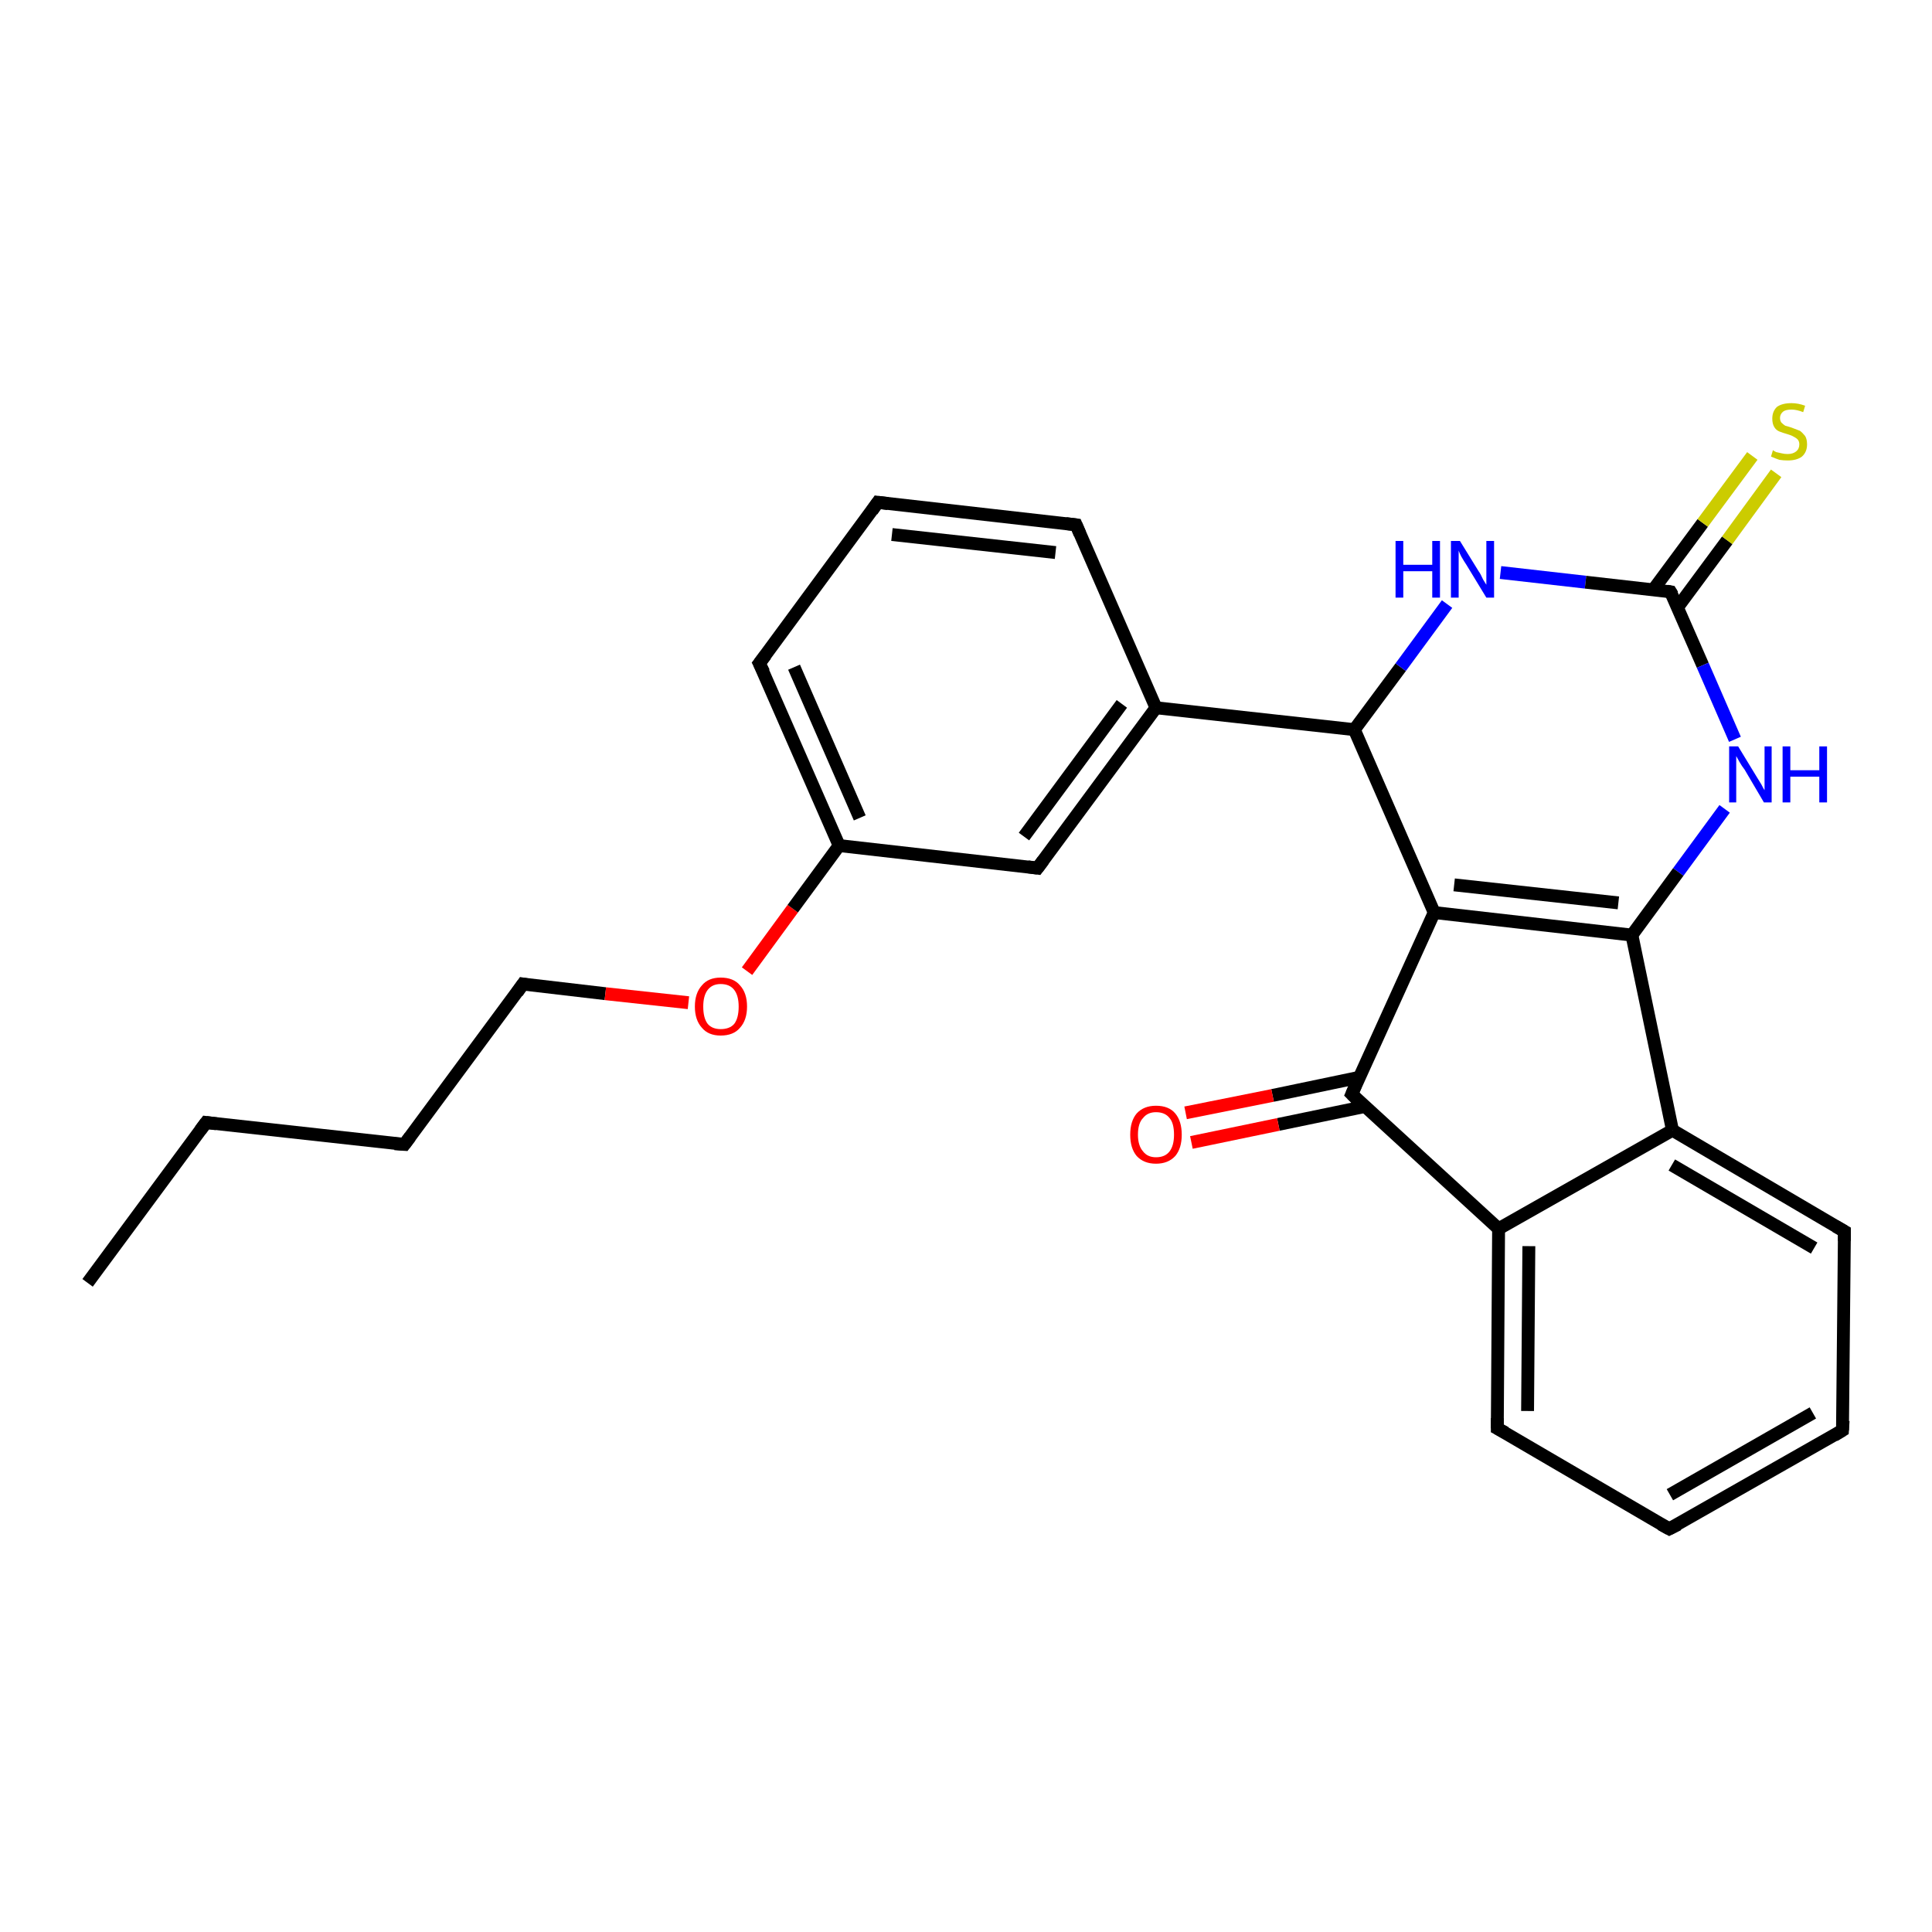 <?xml version='1.0' encoding='iso-8859-1'?>
<svg version='1.1' baseProfile='full'
              xmlns='http://www.w3.org/2000/svg'
                      xmlns:rdkit='http://www.rdkit.org/xml'
                      xmlns:xlink='http://www.w3.org/1999/xlink'
                  xml:space='preserve'
width='300px' height='300px' viewBox='0 0 300 300'>
<!-- END OF HEADER -->
<rect style='opacity:1.0;fill:#FFFFFF;stroke:none' width='300.0' height='300.0' x='0.0' y='0.0'> </rect>
<path class='bond-0 atom-0 atom-1' d='M 13.6,199.2 L 32.0,174.3' style='fill:none;fill-rule:evenodd;stroke:#000000;stroke-width:2.0px;stroke-linecap:butt;stroke-linejoin:miter;stroke-opacity:1' />
<path class='bond-1 atom-1 atom-2' d='M 32.0,174.3 L 62.8,177.7' style='fill:none;fill-rule:evenodd;stroke:#000000;stroke-width:2.0px;stroke-linecap:butt;stroke-linejoin:miter;stroke-opacity:1' />
<path class='bond-2 atom-2 atom-3' d='M 62.8,177.7 L 81.2,152.8' style='fill:none;fill-rule:evenodd;stroke:#000000;stroke-width:2.0px;stroke-linecap:butt;stroke-linejoin:miter;stroke-opacity:1' />
<path class='bond-3 atom-3 atom-4' d='M 81.2,152.8 L 94.0,154.3' style='fill:none;fill-rule:evenodd;stroke:#000000;stroke-width:2.0px;stroke-linecap:butt;stroke-linejoin:miter;stroke-opacity:1' />
<path class='bond-3 atom-3 atom-4' d='M 94.0,154.3 L 106.9,155.7' style='fill:none;fill-rule:evenodd;stroke:#FF0000;stroke-width:2.0px;stroke-linecap:butt;stroke-linejoin:miter;stroke-opacity:1' />
<path class='bond-4 atom-4 atom-5' d='M 116.0,150.8 L 123.1,141.1' style='fill:none;fill-rule:evenodd;stroke:#FF0000;stroke-width:2.0px;stroke-linecap:butt;stroke-linejoin:miter;stroke-opacity:1' />
<path class='bond-4 atom-4 atom-5' d='M 123.1,141.1 L 130.3,131.3' style='fill:none;fill-rule:evenodd;stroke:#000000;stroke-width:2.0px;stroke-linecap:butt;stroke-linejoin:miter;stroke-opacity:1' />
<path class='bond-5 atom-5 atom-6' d='M 130.3,131.3 L 117.9,103.0' style='fill:none;fill-rule:evenodd;stroke:#000000;stroke-width:2.0px;stroke-linecap:butt;stroke-linejoin:miter;stroke-opacity:1' />
<path class='bond-5 atom-5 atom-6' d='M 133.5,127.0 L 123.3,103.6' style='fill:none;fill-rule:evenodd;stroke:#000000;stroke-width:2.0px;stroke-linecap:butt;stroke-linejoin:miter;stroke-opacity:1' />
<path class='bond-6 atom-6 atom-7' d='M 117.9,103.0 L 136.3,78.0' style='fill:none;fill-rule:evenodd;stroke:#000000;stroke-width:2.0px;stroke-linecap:butt;stroke-linejoin:miter;stroke-opacity:1' />
<path class='bond-7 atom-7 atom-8' d='M 136.3,78.0 L 167.1,81.5' style='fill:none;fill-rule:evenodd;stroke:#000000;stroke-width:2.0px;stroke-linecap:butt;stroke-linejoin:miter;stroke-opacity:1' />
<path class='bond-7 atom-7 atom-8' d='M 138.5,83.0 L 163.9,85.8' style='fill:none;fill-rule:evenodd;stroke:#000000;stroke-width:2.0px;stroke-linecap:butt;stroke-linejoin:miter;stroke-opacity:1' />
<path class='bond-8 atom-8 atom-9' d='M 167.1,81.5 L 179.5,109.9' style='fill:none;fill-rule:evenodd;stroke:#000000;stroke-width:2.0px;stroke-linecap:butt;stroke-linejoin:miter;stroke-opacity:1' />
<path class='bond-9 atom-9 atom-10' d='M 179.5,109.9 L 210.3,113.3' style='fill:none;fill-rule:evenodd;stroke:#000000;stroke-width:2.0px;stroke-linecap:butt;stroke-linejoin:miter;stroke-opacity:1' />
<path class='bond-10 atom-10 atom-11' d='M 210.3,113.3 L 217.5,103.6' style='fill:none;fill-rule:evenodd;stroke:#000000;stroke-width:2.0px;stroke-linecap:butt;stroke-linejoin:miter;stroke-opacity:1' />
<path class='bond-10 atom-10 atom-11' d='M 217.5,103.6 L 224.7,93.8' style='fill:none;fill-rule:evenodd;stroke:#0000FF;stroke-width:2.0px;stroke-linecap:butt;stroke-linejoin:miter;stroke-opacity:1' />
<path class='bond-11 atom-11 atom-12' d='M 233.0,88.9 L 246.2,90.4' style='fill:none;fill-rule:evenodd;stroke:#0000FF;stroke-width:2.0px;stroke-linecap:butt;stroke-linejoin:miter;stroke-opacity:1' />
<path class='bond-11 atom-11 atom-12' d='M 246.2,90.4 L 259.4,91.9' style='fill:none;fill-rule:evenodd;stroke:#000000;stroke-width:2.0px;stroke-linecap:butt;stroke-linejoin:miter;stroke-opacity:1' />
<path class='bond-12 atom-12 atom-13' d='M 260.5,94.3 L 268.2,83.9' style='fill:none;fill-rule:evenodd;stroke:#000000;stroke-width:2.0px;stroke-linecap:butt;stroke-linejoin:miter;stroke-opacity:1' />
<path class='bond-12 atom-12 atom-13' d='M 268.2,83.9 L 275.8,73.5' style='fill:none;fill-rule:evenodd;stroke:#CCCC00;stroke-width:2.0px;stroke-linecap:butt;stroke-linejoin:miter;stroke-opacity:1' />
<path class='bond-12 atom-12 atom-13' d='M 256.7,91.6 L 264.4,81.2' style='fill:none;fill-rule:evenodd;stroke:#000000;stroke-width:2.0px;stroke-linecap:butt;stroke-linejoin:miter;stroke-opacity:1' />
<path class='bond-12 atom-12 atom-13' d='M 264.4,81.2 L 272.1,70.8' style='fill:none;fill-rule:evenodd;stroke:#CCCC00;stroke-width:2.0px;stroke-linecap:butt;stroke-linejoin:miter;stroke-opacity:1' />
<path class='bond-13 atom-12 atom-14' d='M 259.4,91.9 L 264.4,103.3' style='fill:none;fill-rule:evenodd;stroke:#000000;stroke-width:2.0px;stroke-linecap:butt;stroke-linejoin:miter;stroke-opacity:1' />
<path class='bond-13 atom-12 atom-14' d='M 264.4,103.3 L 269.4,114.8' style='fill:none;fill-rule:evenodd;stroke:#0000FF;stroke-width:2.0px;stroke-linecap:butt;stroke-linejoin:miter;stroke-opacity:1' />
<path class='bond-14 atom-14 atom-15' d='M 267.8,125.6 L 260.6,135.4' style='fill:none;fill-rule:evenodd;stroke:#0000FF;stroke-width:2.0px;stroke-linecap:butt;stroke-linejoin:miter;stroke-opacity:1' />
<path class='bond-14 atom-14 atom-15' d='M 260.6,135.4 L 253.4,145.2' style='fill:none;fill-rule:evenodd;stroke:#000000;stroke-width:2.0px;stroke-linecap:butt;stroke-linejoin:miter;stroke-opacity:1' />
<path class='bond-15 atom-15 atom-16' d='M 253.4,145.2 L 222.7,141.7' style='fill:none;fill-rule:evenodd;stroke:#000000;stroke-width:2.0px;stroke-linecap:butt;stroke-linejoin:miter;stroke-opacity:1' />
<path class='bond-15 atom-15 atom-16' d='M 251.3,140.2 L 225.8,137.4' style='fill:none;fill-rule:evenodd;stroke:#000000;stroke-width:2.0px;stroke-linecap:butt;stroke-linejoin:miter;stroke-opacity:1' />
<path class='bond-16 atom-16 atom-17' d='M 222.7,141.7 L 209.9,169.9' style='fill:none;fill-rule:evenodd;stroke:#000000;stroke-width:2.0px;stroke-linecap:butt;stroke-linejoin:miter;stroke-opacity:1' />
<path class='bond-17 atom-17 atom-18' d='M 211.0,167.3 L 197.6,170.1' style='fill:none;fill-rule:evenodd;stroke:#000000;stroke-width:2.0px;stroke-linecap:butt;stroke-linejoin:miter;stroke-opacity:1' />
<path class='bond-17 atom-17 atom-18' d='M 197.6,170.1 L 184.1,172.8' style='fill:none;fill-rule:evenodd;stroke:#FF0000;stroke-width:2.0px;stroke-linecap:butt;stroke-linejoin:miter;stroke-opacity:1' />
<path class='bond-17 atom-17 atom-18' d='M 212.0,171.8 L 198.5,174.6' style='fill:none;fill-rule:evenodd;stroke:#000000;stroke-width:2.0px;stroke-linecap:butt;stroke-linejoin:miter;stroke-opacity:1' />
<path class='bond-17 atom-17 atom-18' d='M 198.5,174.6 L 185.0,177.4' style='fill:none;fill-rule:evenodd;stroke:#FF0000;stroke-width:2.0px;stroke-linecap:butt;stroke-linejoin:miter;stroke-opacity:1' />
<path class='bond-18 atom-17 atom-19' d='M 209.9,169.9 L 232.7,190.8' style='fill:none;fill-rule:evenodd;stroke:#000000;stroke-width:2.0px;stroke-linecap:butt;stroke-linejoin:miter;stroke-opacity:1' />
<path class='bond-19 atom-19 atom-20' d='M 232.7,190.8 L 232.5,221.8' style='fill:none;fill-rule:evenodd;stroke:#000000;stroke-width:2.0px;stroke-linecap:butt;stroke-linejoin:miter;stroke-opacity:1' />
<path class='bond-19 atom-19 atom-20' d='M 237.4,193.5 L 237.2,219.1' style='fill:none;fill-rule:evenodd;stroke:#000000;stroke-width:2.0px;stroke-linecap:butt;stroke-linejoin:miter;stroke-opacity:1' />
<path class='bond-20 atom-20 atom-21' d='M 232.5,221.8 L 259.2,237.4' style='fill:none;fill-rule:evenodd;stroke:#000000;stroke-width:2.0px;stroke-linecap:butt;stroke-linejoin:miter;stroke-opacity:1' />
<path class='bond-21 atom-21 atom-22' d='M 259.2,237.4 L 286.1,222.1' style='fill:none;fill-rule:evenodd;stroke:#000000;stroke-width:2.0px;stroke-linecap:butt;stroke-linejoin:miter;stroke-opacity:1' />
<path class='bond-21 atom-21 atom-22' d='M 259.3,232.1 L 281.5,219.4' style='fill:none;fill-rule:evenodd;stroke:#000000;stroke-width:2.0px;stroke-linecap:butt;stroke-linejoin:miter;stroke-opacity:1' />
<path class='bond-22 atom-22 atom-23' d='M 286.1,222.1 L 286.4,191.2' style='fill:none;fill-rule:evenodd;stroke:#000000;stroke-width:2.0px;stroke-linecap:butt;stroke-linejoin:miter;stroke-opacity:1' />
<path class='bond-23 atom-23 atom-24' d='M 286.4,191.2 L 259.7,175.5' style='fill:none;fill-rule:evenodd;stroke:#000000;stroke-width:2.0px;stroke-linecap:butt;stroke-linejoin:miter;stroke-opacity:1' />
<path class='bond-23 atom-23 atom-24' d='M 281.7,193.8 L 259.6,180.9' style='fill:none;fill-rule:evenodd;stroke:#000000;stroke-width:2.0px;stroke-linecap:butt;stroke-linejoin:miter;stroke-opacity:1' />
<path class='bond-24 atom-9 atom-25' d='M 179.5,109.9 L 161.1,134.8' style='fill:none;fill-rule:evenodd;stroke:#000000;stroke-width:2.0px;stroke-linecap:butt;stroke-linejoin:miter;stroke-opacity:1' />
<path class='bond-24 atom-9 atom-25' d='M 174.2,109.3 L 159.0,129.9' style='fill:none;fill-rule:evenodd;stroke:#000000;stroke-width:2.0px;stroke-linecap:butt;stroke-linejoin:miter;stroke-opacity:1' />
<path class='bond-25 atom-25 atom-5' d='M 161.1,134.8 L 130.3,131.3' style='fill:none;fill-rule:evenodd;stroke:#000000;stroke-width:2.0px;stroke-linecap:butt;stroke-linejoin:miter;stroke-opacity:1' />
<path class='bond-26 atom-16 atom-10' d='M 222.7,141.7 L 210.3,113.3' style='fill:none;fill-rule:evenodd;stroke:#000000;stroke-width:2.0px;stroke-linecap:butt;stroke-linejoin:miter;stroke-opacity:1' />
<path class='bond-27 atom-24 atom-19' d='M 259.7,175.5 L 232.7,190.8' style='fill:none;fill-rule:evenodd;stroke:#000000;stroke-width:2.0px;stroke-linecap:butt;stroke-linejoin:miter;stroke-opacity:1' />
<path class='bond-28 atom-24 atom-15' d='M 259.7,175.5 L 253.4,145.2' style='fill:none;fill-rule:evenodd;stroke:#000000;stroke-width:2.0px;stroke-linecap:butt;stroke-linejoin:miter;stroke-opacity:1' />
<path d='M 31.1,175.5 L 32.0,174.3 L 33.6,174.5' style='fill:none;stroke:#000000;stroke-width:2.0px;stroke-linecap:butt;stroke-linejoin:miter;stroke-opacity:1;' />
<path d='M 61.3,177.6 L 62.8,177.7 L 63.7,176.5' style='fill:none;stroke:#000000;stroke-width:2.0px;stroke-linecap:butt;stroke-linejoin:miter;stroke-opacity:1;' />
<path d='M 80.3,154.1 L 81.2,152.8 L 81.8,152.9' style='fill:none;stroke:#000000;stroke-width:2.0px;stroke-linecap:butt;stroke-linejoin:miter;stroke-opacity:1;' />
<path d='M 118.6,104.4 L 117.9,103.0 L 118.9,101.7' style='fill:none;stroke:#000000;stroke-width:2.0px;stroke-linecap:butt;stroke-linejoin:miter;stroke-opacity:1;' />
<path d='M 135.4,79.3 L 136.3,78.0 L 137.9,78.2' style='fill:none;stroke:#000000;stroke-width:2.0px;stroke-linecap:butt;stroke-linejoin:miter;stroke-opacity:1;' />
<path d='M 165.5,81.3 L 167.1,81.5 L 167.7,82.9' style='fill:none;stroke:#000000;stroke-width:2.0px;stroke-linecap:butt;stroke-linejoin:miter;stroke-opacity:1;' />
<path d='M 258.8,91.8 L 259.4,91.9 L 259.7,92.4' style='fill:none;stroke:#000000;stroke-width:2.0px;stroke-linecap:butt;stroke-linejoin:miter;stroke-opacity:1;' />
<path d='M 210.5,168.5 L 209.9,169.9 L 211.0,171.0' style='fill:none;stroke:#000000;stroke-width:2.0px;stroke-linecap:butt;stroke-linejoin:miter;stroke-opacity:1;' />
<path d='M 232.5,220.2 L 232.5,221.8 L 233.8,222.5' style='fill:none;stroke:#000000;stroke-width:2.0px;stroke-linecap:butt;stroke-linejoin:miter;stroke-opacity:1;' />
<path d='M 257.9,236.7 L 259.2,237.4 L 260.6,236.7' style='fill:none;stroke:#000000;stroke-width:2.0px;stroke-linecap:butt;stroke-linejoin:miter;stroke-opacity:1;' />
<path d='M 284.8,222.9 L 286.1,222.1 L 286.2,220.6' style='fill:none;stroke:#000000;stroke-width:2.0px;stroke-linecap:butt;stroke-linejoin:miter;stroke-opacity:1;' />
<path d='M 286.4,192.7 L 286.4,191.2 L 285.0,190.4' style='fill:none;stroke:#000000;stroke-width:2.0px;stroke-linecap:butt;stroke-linejoin:miter;stroke-opacity:1;' />
<path d='M 162.0,133.6 L 161.1,134.8 L 159.6,134.6' style='fill:none;stroke:#000000;stroke-width:2.0px;stroke-linecap:butt;stroke-linejoin:miter;stroke-opacity:1;' />
<path class='atom-4' d='M 107.9 156.3
Q 107.9 154.2, 109.0 153.0
Q 110.0 151.8, 111.9 151.8
Q 113.9 151.8, 114.9 153.0
Q 116.0 154.2, 116.0 156.3
Q 116.0 158.4, 114.9 159.6
Q 113.9 160.8, 111.9 160.8
Q 110.0 160.8, 109.0 159.6
Q 107.9 158.4, 107.9 156.3
M 111.9 159.8
Q 113.3 159.8, 114.0 159.0
Q 114.7 158.1, 114.7 156.3
Q 114.7 154.6, 114.0 153.7
Q 113.3 152.8, 111.9 152.8
Q 110.6 152.8, 109.9 153.7
Q 109.2 154.6, 109.2 156.3
Q 109.2 158.1, 109.9 159.0
Q 110.6 159.8, 111.9 159.8
' fill='#FF0000'/>
<path class='atom-11' d='M 216.7 84.0
L 217.9 84.0
L 217.9 87.7
L 222.4 87.7
L 222.4 84.0
L 223.6 84.0
L 223.6 92.8
L 222.4 92.8
L 222.4 88.7
L 217.9 88.7
L 217.9 92.8
L 216.7 92.8
L 216.7 84.0
' fill='#0000FF'/>
<path class='atom-11' d='M 226.7 84.0
L 229.6 88.7
Q 229.9 89.1, 230.3 90.0
Q 230.8 90.8, 230.8 90.8
L 230.8 84.0
L 232.0 84.0
L 232.0 92.8
L 230.8 92.8
L 227.7 87.7
Q 227.3 87.1, 226.9 86.4
Q 226.6 85.8, 226.5 85.5
L 226.5 92.8
L 225.3 92.8
L 225.3 84.0
L 226.7 84.0
' fill='#0000FF'/>
<path class='atom-13' d='M 275.3 69.9
Q 275.4 70.0, 275.8 70.2
Q 276.2 70.3, 276.7 70.4
Q 277.1 70.5, 277.6 70.5
Q 278.4 70.5, 278.9 70.1
Q 279.4 69.7, 279.4 69.0
Q 279.4 68.5, 279.1 68.2
Q 278.9 68.0, 278.5 67.8
Q 278.2 67.6, 277.5 67.4
Q 276.8 67.2, 276.3 67.0
Q 275.8 66.8, 275.5 66.3
Q 275.2 65.8, 275.2 65.0
Q 275.2 63.9, 275.9 63.2
Q 276.7 62.6, 278.2 62.6
Q 279.2 62.6, 280.3 63.0
L 280.0 64.0
Q 279.0 63.6, 278.2 63.6
Q 277.3 63.6, 276.9 63.9
Q 276.4 64.3, 276.4 64.9
Q 276.4 65.3, 276.6 65.6
Q 276.9 65.9, 277.2 66.1
Q 277.6 66.2, 278.2 66.4
Q 279.0 66.7, 279.5 66.9
Q 279.9 67.2, 280.3 67.7
Q 280.6 68.2, 280.6 69.0
Q 280.6 70.2, 279.8 70.9
Q 279.0 71.5, 277.6 71.5
Q 276.9 71.5, 276.3 71.4
Q 275.7 71.2, 275.0 70.9
L 275.3 69.9
' fill='#CCCC00'/>
<path class='atom-14' d='M 269.9 115.9
L 272.7 120.5
Q 273.0 121.0, 273.5 121.8
Q 273.9 122.6, 274.0 122.7
L 274.0 115.9
L 275.1 115.9
L 275.1 124.6
L 273.9 124.6
L 270.9 119.5
Q 270.5 119.0, 270.1 118.3
Q 269.7 117.6, 269.6 117.4
L 269.6 124.6
L 268.5 124.6
L 268.5 115.9
L 269.9 115.9
' fill='#0000FF'/>
<path class='atom-14' d='M 276.8 115.9
L 278.0 115.9
L 278.0 119.6
L 282.5 119.6
L 282.5 115.9
L 283.7 115.9
L 283.7 124.6
L 282.5 124.6
L 282.5 120.6
L 278.0 120.6
L 278.0 124.6
L 276.8 124.6
L 276.8 115.9
' fill='#0000FF'/>
<path class='atom-18' d='M 175.5 176.2
Q 175.5 174.1, 176.5 172.9
Q 177.6 171.7, 179.5 171.7
Q 181.5 171.7, 182.5 172.9
Q 183.5 174.1, 183.5 176.2
Q 183.5 178.3, 182.5 179.5
Q 181.4 180.7, 179.5 180.7
Q 177.6 180.7, 176.5 179.5
Q 175.5 178.3, 175.5 176.2
M 179.5 179.7
Q 180.9 179.7, 181.6 178.8
Q 182.3 177.9, 182.3 176.2
Q 182.3 174.4, 181.6 173.6
Q 180.9 172.7, 179.5 172.7
Q 178.2 172.7, 177.5 173.6
Q 176.7 174.4, 176.7 176.2
Q 176.7 177.9, 177.5 178.8
Q 178.2 179.7, 179.5 179.7
' fill='#FF0000'/>
</svg>
